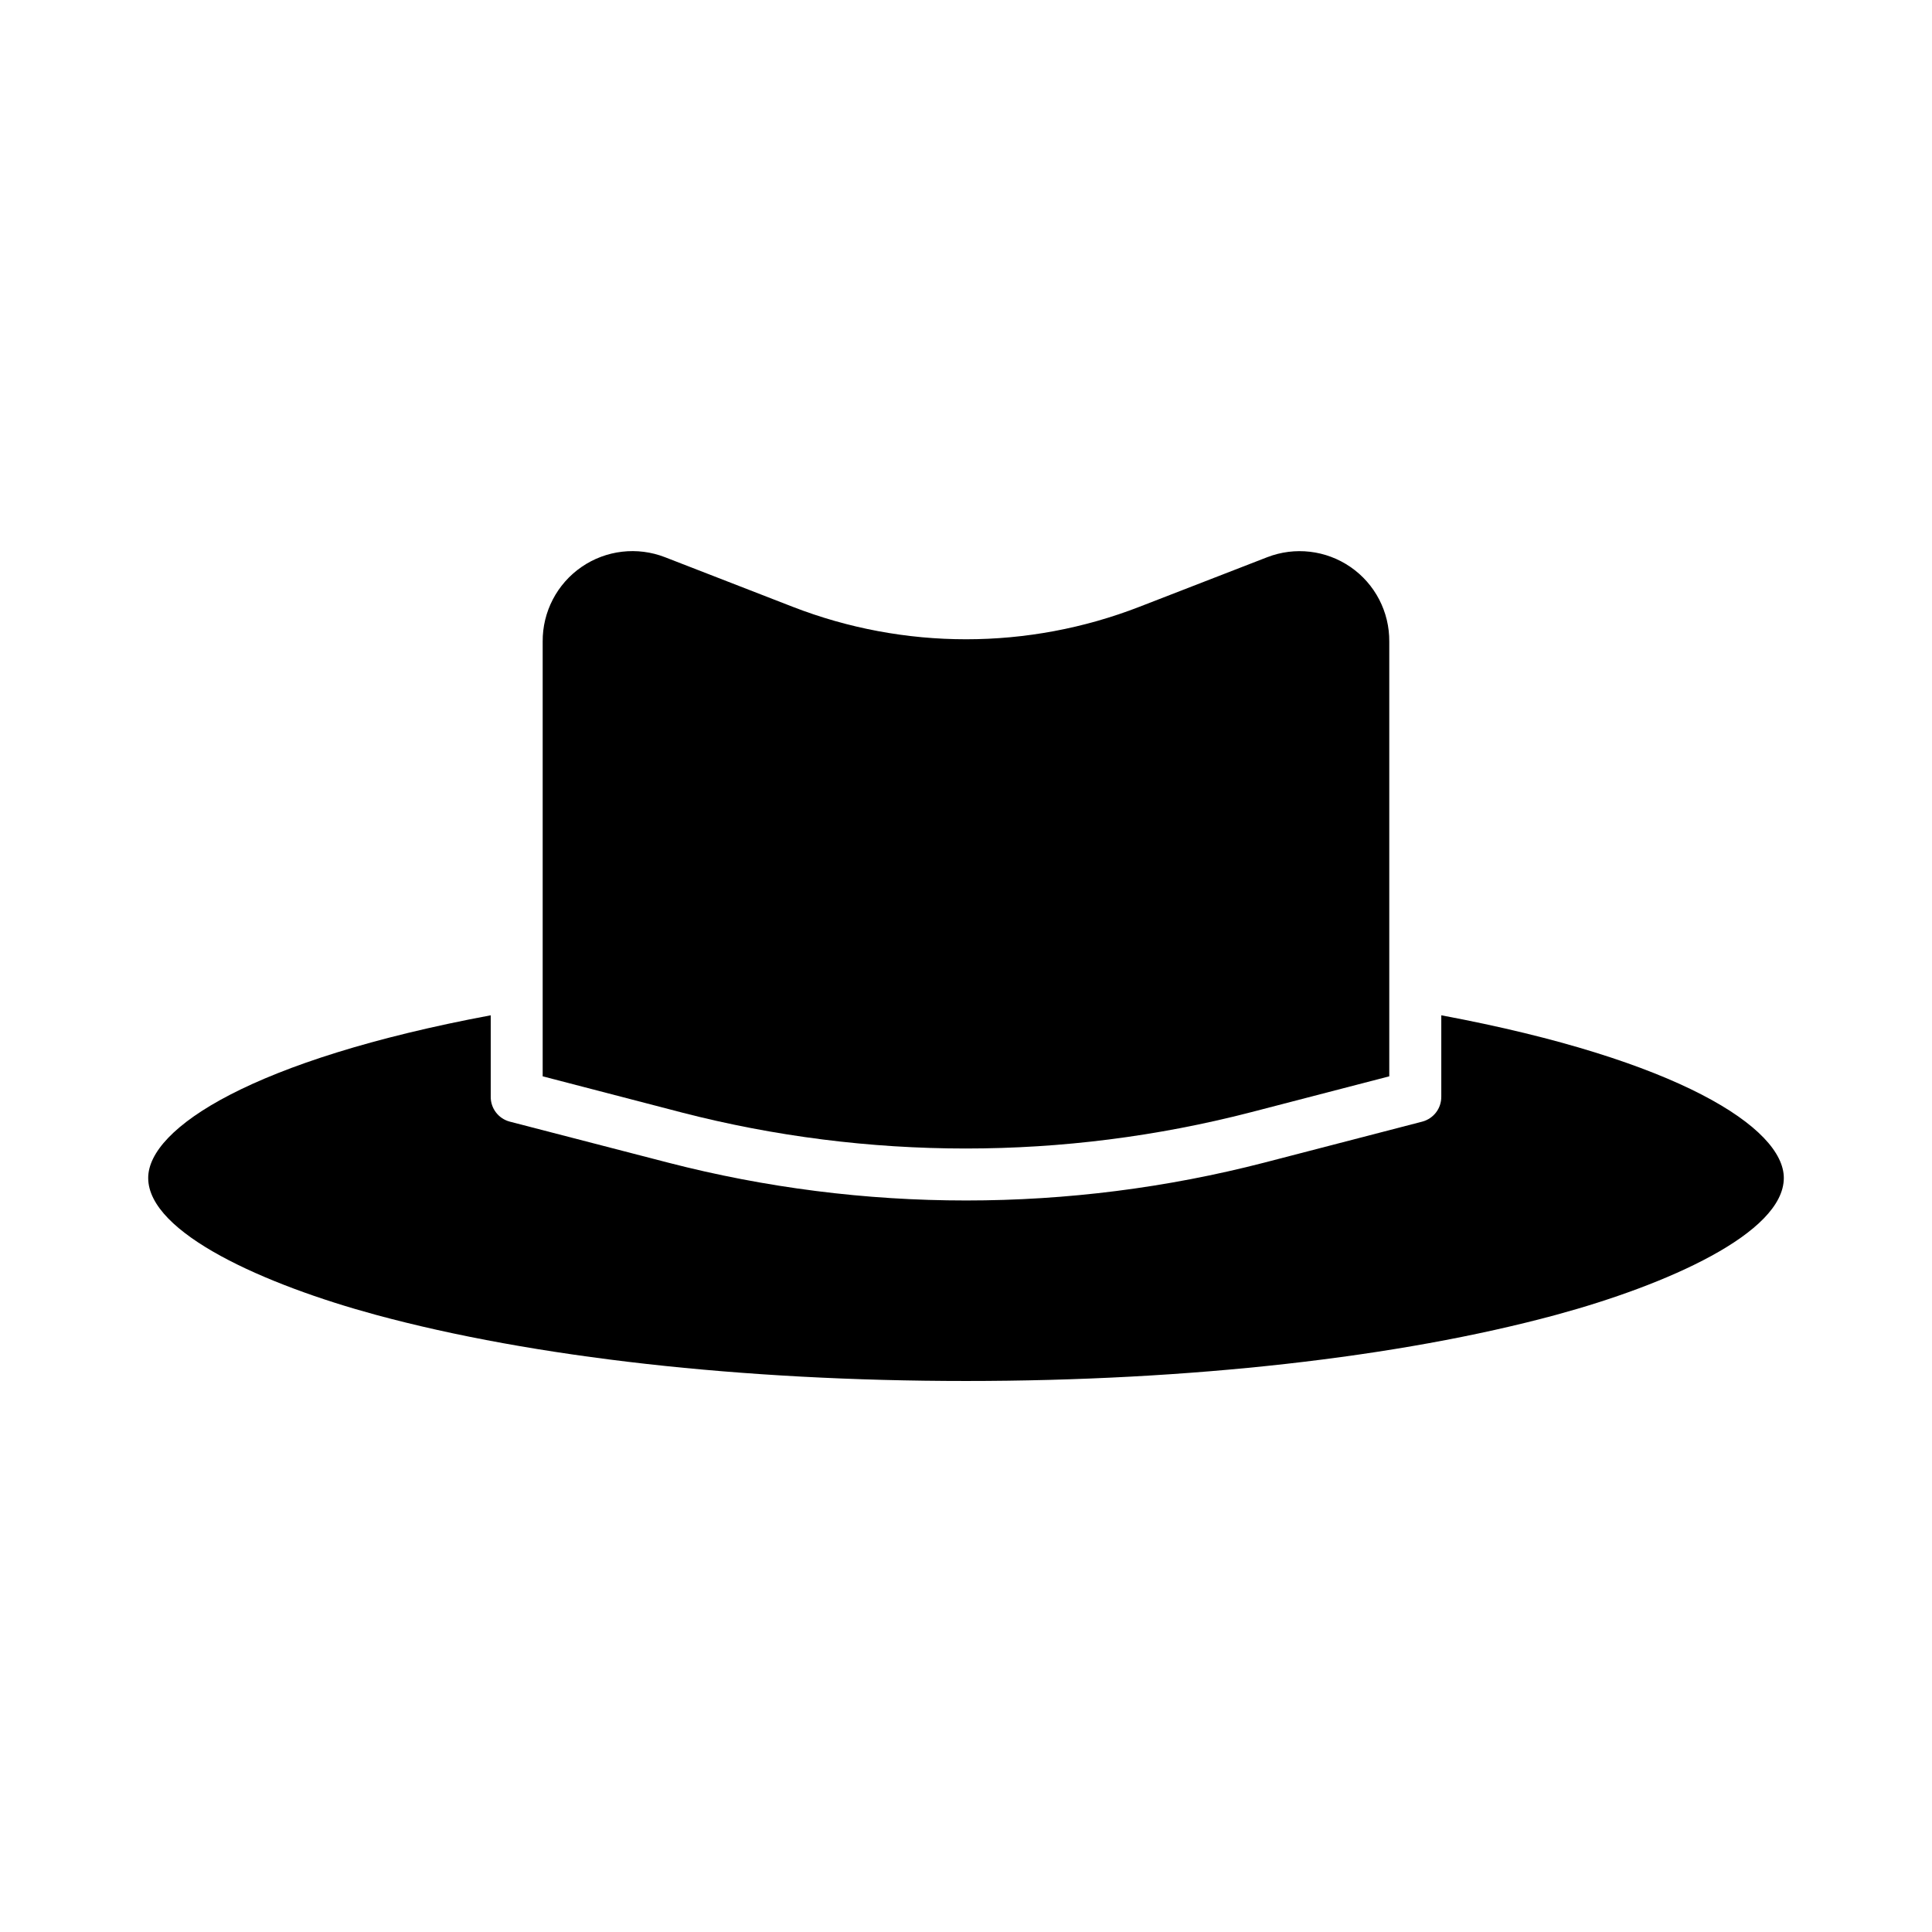 <?xml version="1.0" encoding="UTF-8"?>
<!-- The Best Svg Icon site in the world: iconSvg.co, Visit us! https://iconsvg.co -->
<svg fill="#000000" width="800px" height="800px" version="1.1" viewBox="144 144 512 512" xmlns="http://www.w3.org/2000/svg">
 <g>
  <path d="m475.41 438.78 36.762-9.543v-115.21c0.066-7.879-3.773-15.281-10.262-19.758-6.484-4.477-14.77-5.449-22.113-2.59l-33.77 13.102c-29.594 11.512-62.43 11.512-92.023 0l-33.746-13.105c-7.352-2.867-15.648-1.902-22.145 2.574-6.5 4.481-10.355 11.887-10.297 19.777v115.21l36.695 9.543 0.004 0.004c49.484 12.781 101.41 12.777 150.89-0.004z"/>
  <path d="m243.59 492.44c41.688 11.309 97.234 17.535 156.41 17.535 59.172 0 114.72-6.227 156.41-17.535 29.227-7.926 60.32-21.617 60.32-36.27 0-13.199-27.797-31.34-90.773-43.105v21.504h-0.004c0.062 3.113-2.008 5.863-5.019 6.668l-41.918 10.879c-25.797 6.66-52.336 10.027-78.98 10.023-26.637 0.004-53.172-3.363-78.961-10.023l-42-10.879c-3.012-0.801-5.086-3.555-5.027-6.668v-21.504c-62.977 11.766-90.773 29.898-90.773 43.105 0 14.652 31.094 28.344 60.316 36.27z"/>
 </g>
</svg>